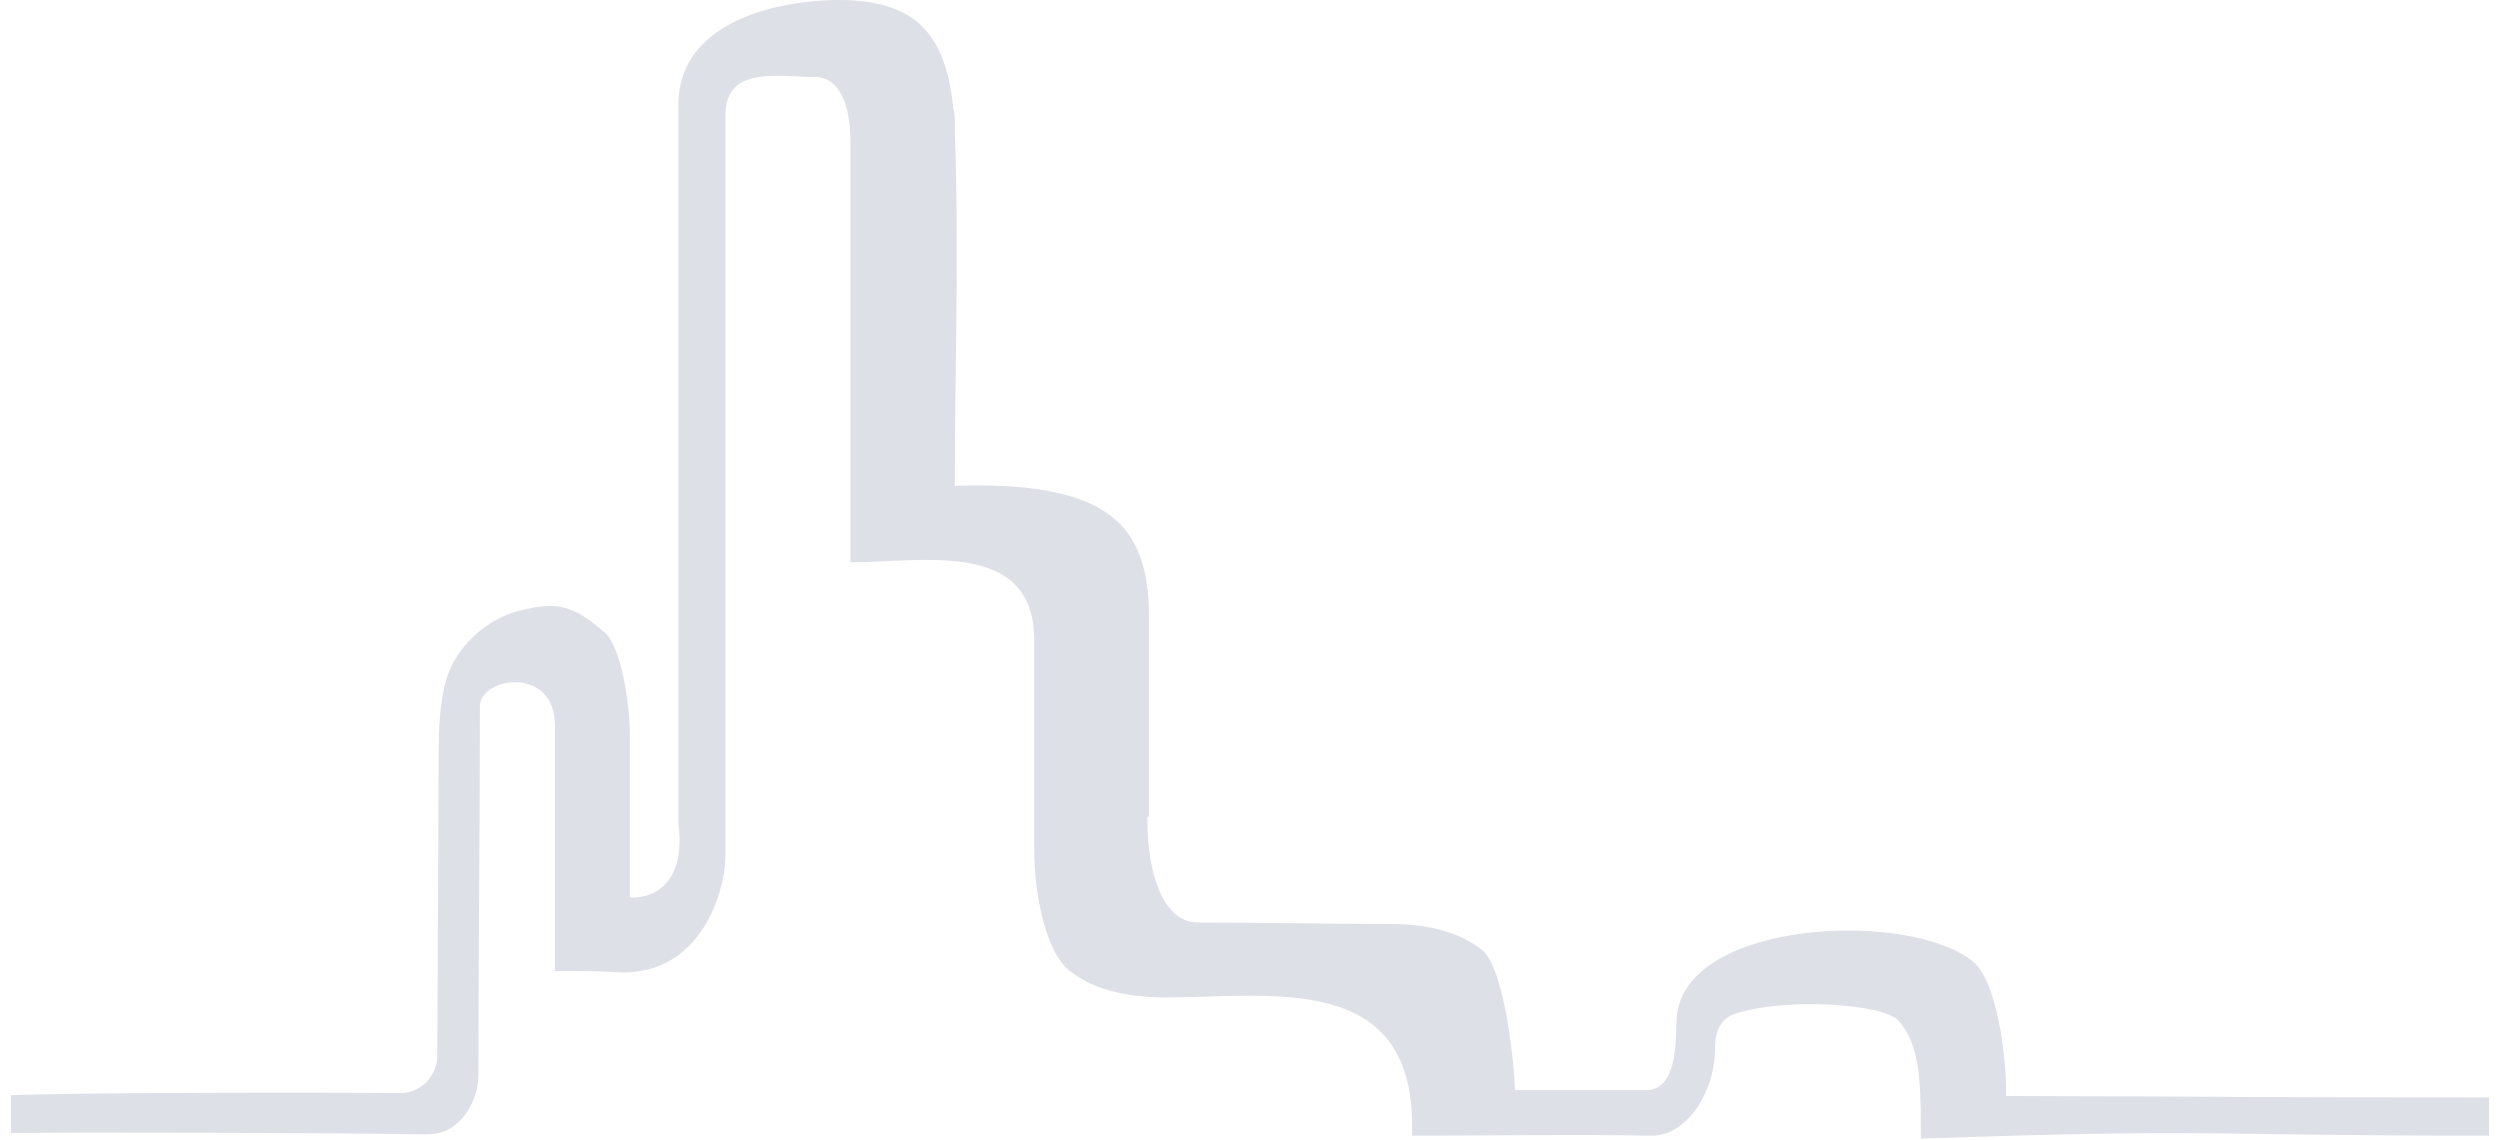 <?xml version="1.0" encoding="UTF-8"?> <svg xmlns="http://www.w3.org/2000/svg" width="114" height="52" viewBox="0 0 114 52" fill="none"> <path d="M91.478 49.776V49.977C103.652 50.006 101.326 50.044 113.5 50.044V51.787C100.039 51.787 101.041 51.457 87.589 51.921V51.452C87.589 49.239 87.522 47.63 86.584 46.557C85.913 45.753 81.354 45.484 79.141 46.222C78.27 46.49 78.203 47.362 78.203 47.831C78.203 49.843 76.862 51.854 75.253 51.787C71.632 51.72 68.079 51.787 64.391 51.787V51.318C64.391 44.278 57.888 45.484 53.194 45.484C51.25 45.484 49.775 45.082 48.702 44.211C47.697 43.339 47.16 40.791 47.16 38.78V37.372V29.192C47.16 24.566 42.065 25.639 38.779 25.639V6.463C38.779 4.72 38.243 3.513 37.17 3.513C35.494 3.513 33.08 2.977 33.08 5.257V38.981C33.08 40.724 31.941 44.412 28.32 44.345C27.247 44.278 26.51 44.278 25.303 44.278V33.081C25.303 30.332 21.884 30.868 21.884 32.209C21.884 37.238 21.817 43.607 21.817 48.636C21.817 49.239 21.817 49.641 21.548 50.245C21.28 50.848 20.945 51.184 20.543 51.452C19.939 51.787 19.537 51.72 18.866 51.72C14.85 51.662 3.461 51.616 0.5 51.669V49.942C3.376 49.818 14.6 49.807 18.263 49.843C19.269 49.843 19.939 48.971 19.939 48.166L20.006 34.087C20.006 32.746 20.14 31.137 20.677 30.198C21.414 28.857 22.755 28.052 23.694 27.851C25.437 27.382 26.174 27.65 27.515 28.79C28.32 29.393 28.722 32.075 28.722 33.55V40.925C29.996 40.992 31.27 40.054 30.935 37.573V5.055V4.787C30.935 1.368 34.555 0.228 37.438 0.027C41.729 -0.241 43.137 1.502 43.472 4.988C43.54 5.189 43.54 5.324 43.54 5.525V5.525V6.061C43.741 11.492 43.54 16.721 43.54 22.152C45.752 22.085 49.037 22.152 50.781 23.627C51.853 24.499 52.39 25.974 52.39 27.985V37.238H52.323V37.439C52.323 39.853 53.06 42.065 54.602 42.065C57.552 42.065 60.368 42.132 63.385 42.132C65.196 42.132 66.604 42.534 67.609 43.339C68.548 44.144 69.017 48.032 69.084 49.708H75.118C76.594 49.641 76.392 47.094 76.459 46.356C76.862 41.931 87.12 41.462 90.003 43.875C91.009 44.747 91.478 47.898 91.478 49.776Z" fill="#DEE0E7"></path> </svg> 